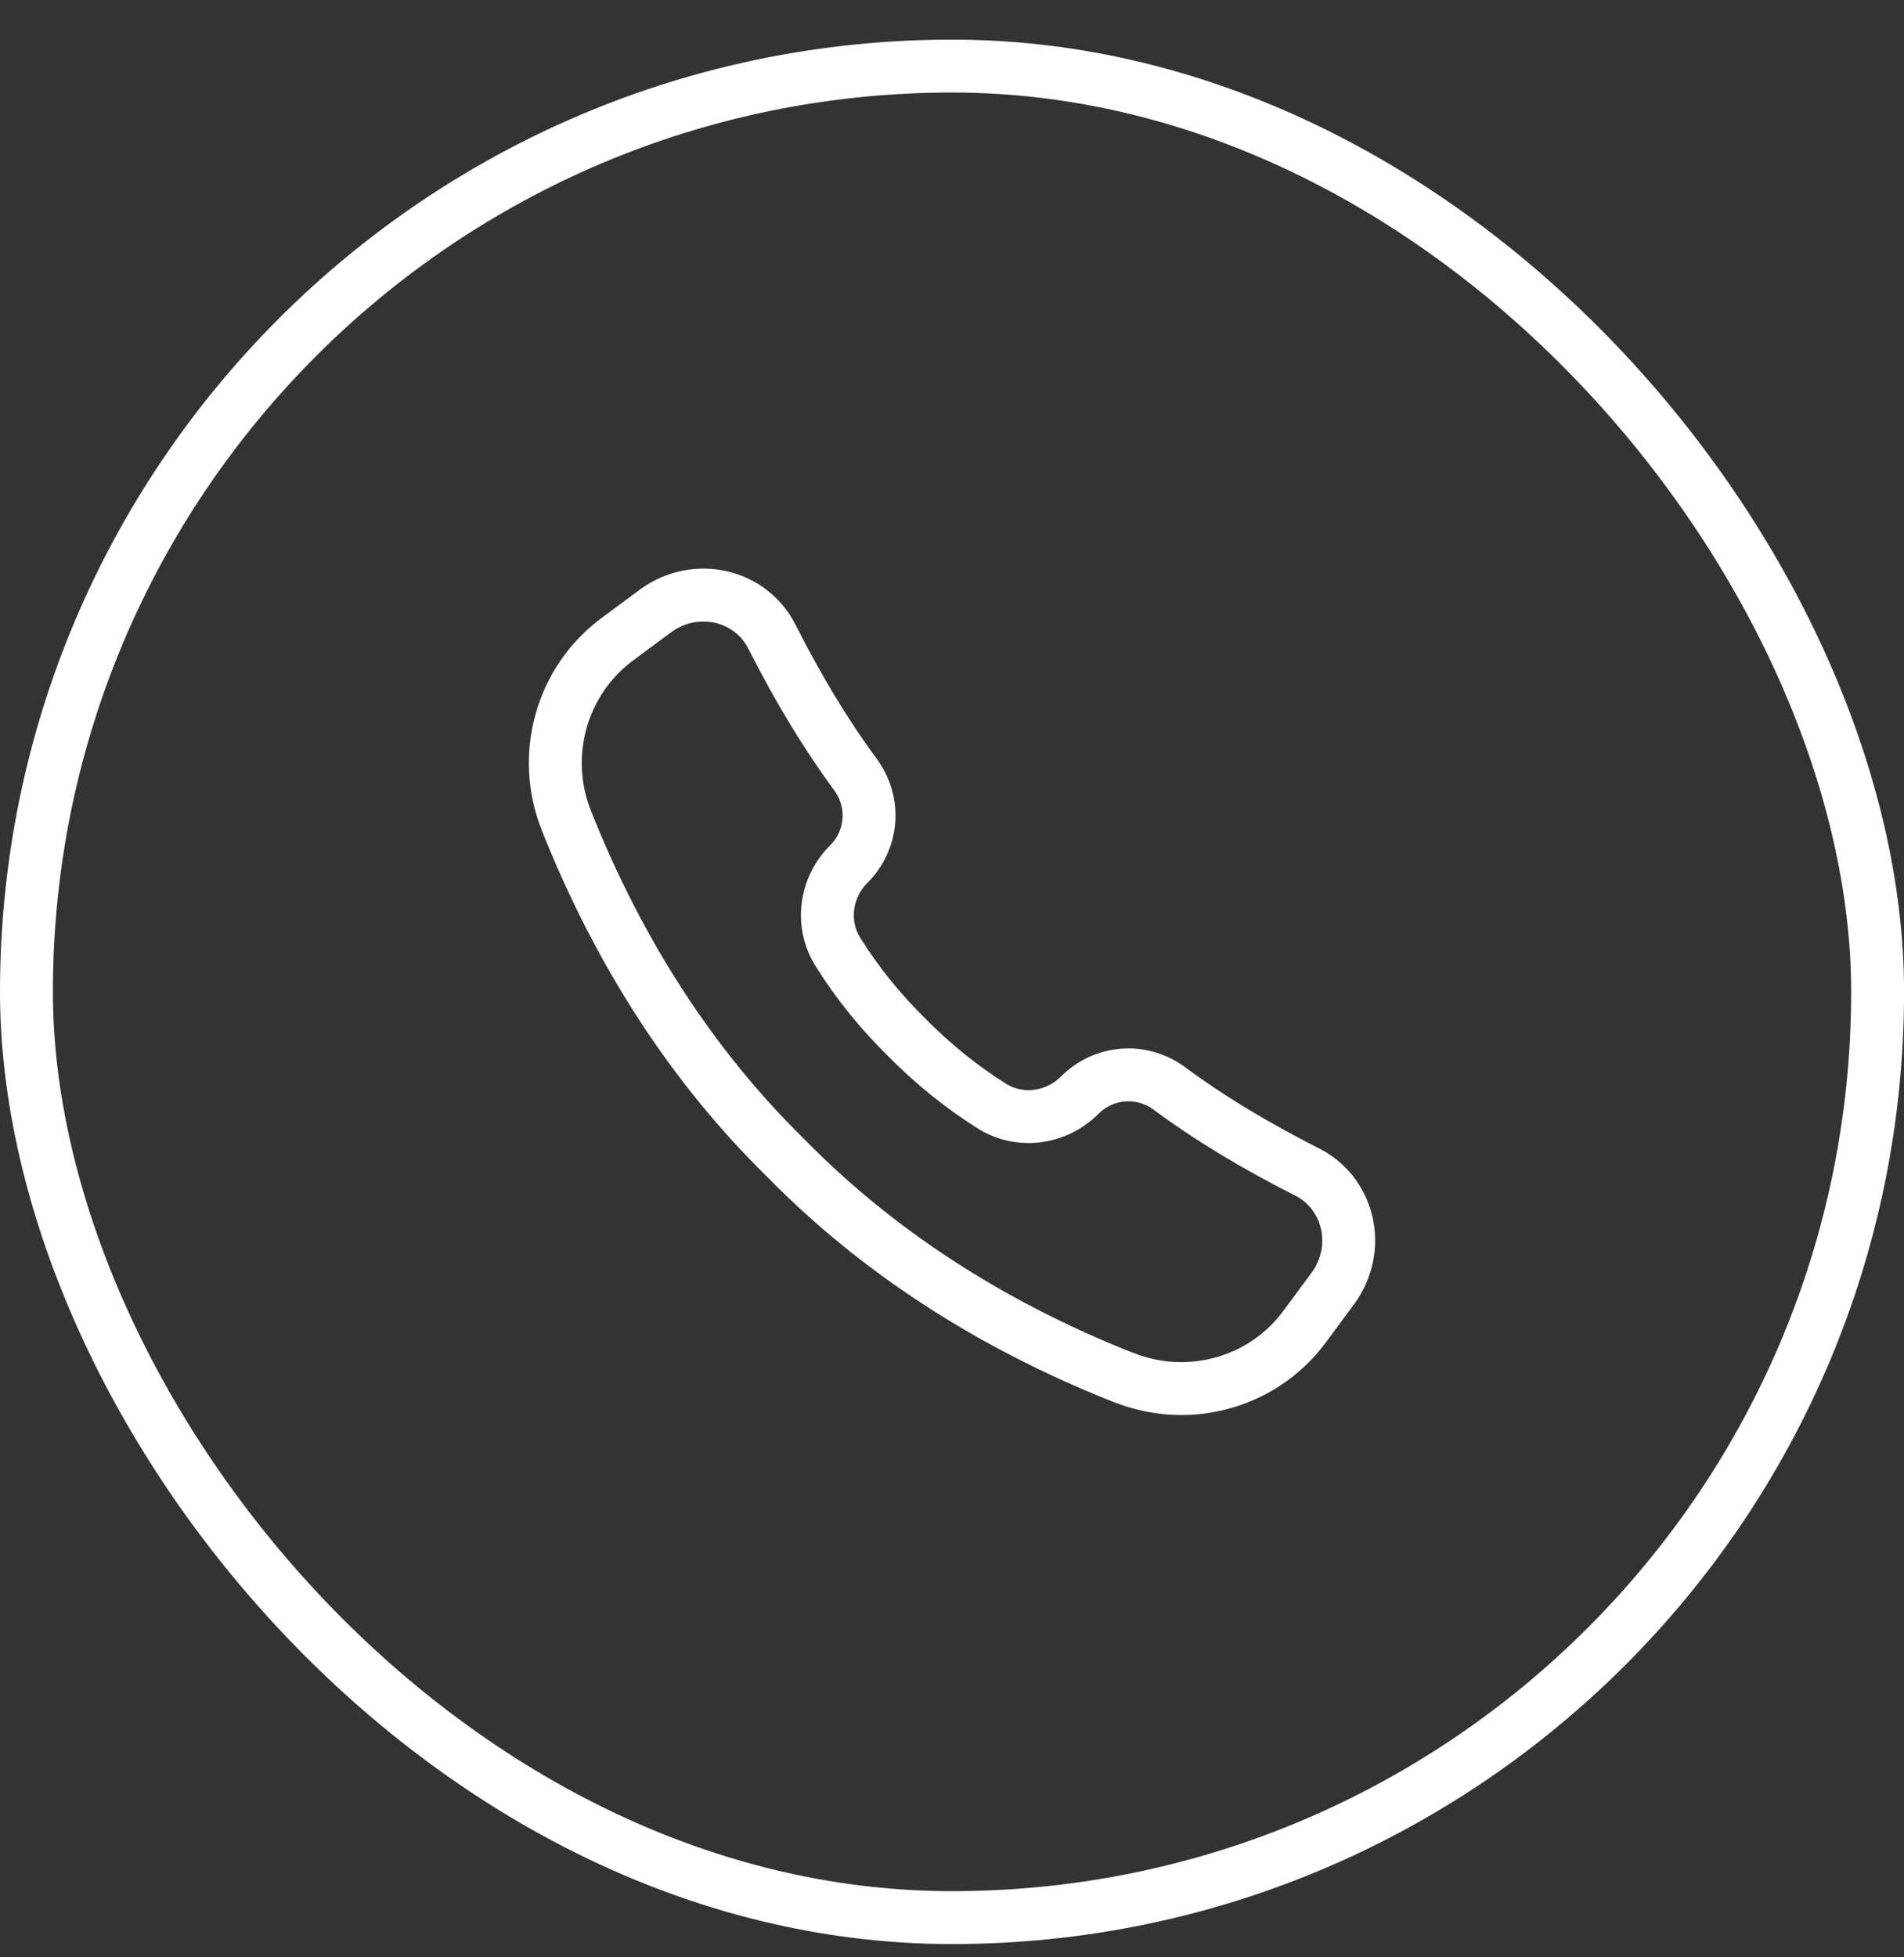 <svg width="36" height="37" viewBox="0 0 36 37" fill="none" xmlns="http://www.w3.org/2000/svg">
<rect x="0" y="0" width="36" height="37" fill="#333333" stroke="none"/>
<path d="M24.674 25.068L24.674 25.068L24.672 25.07C24.118 25.828 23.241 26.249 22.331 26.249C21.962 26.249 21.585 26.176 21.212 26.027L21.211 26.027C18.708 25.032 16.572 23.64 14.858 21.892L14.858 21.892L14.852 21.886C13.11 20.177 11.717 18.042 10.717 15.532L10.717 15.532L10.716 15.53C10.211 14.281 10.614 12.861 11.681 12.077L11.681 12.077L11.682 12.076L12.406 11.54C12.768 11.277 13.223 11.188 13.652 11.29C14.071 11.393 14.417 11.67 14.601 12.048L14.601 12.048L14.605 12.055C15.106 13.04 15.618 13.888 16.175 14.641C16.561 15.169 16.506 15.876 16.047 16.336C15.611 16.772 15.511 17.446 15.835 17.983L15.835 17.983L15.839 17.989C16.203 18.572 16.633 19.105 17.139 19.605C17.645 20.116 18.177 20.546 18.765 20.916L18.765 20.916L18.775 20.922C19.307 21.239 19.98 21.137 20.414 20.703C20.874 20.243 21.587 20.19 22.108 20.574C22.861 21.132 23.709 21.643 24.695 22.145L24.695 22.145L24.702 22.148C25.08 22.333 25.356 22.679 25.459 23.098C25.562 23.526 25.472 23.981 25.21 24.343L24.674 25.068Z" stroke="white"/>
<rect x="0.5" y="1.249" width="35.001" height="35" rx="17.5" stroke="white"/>
</svg>
